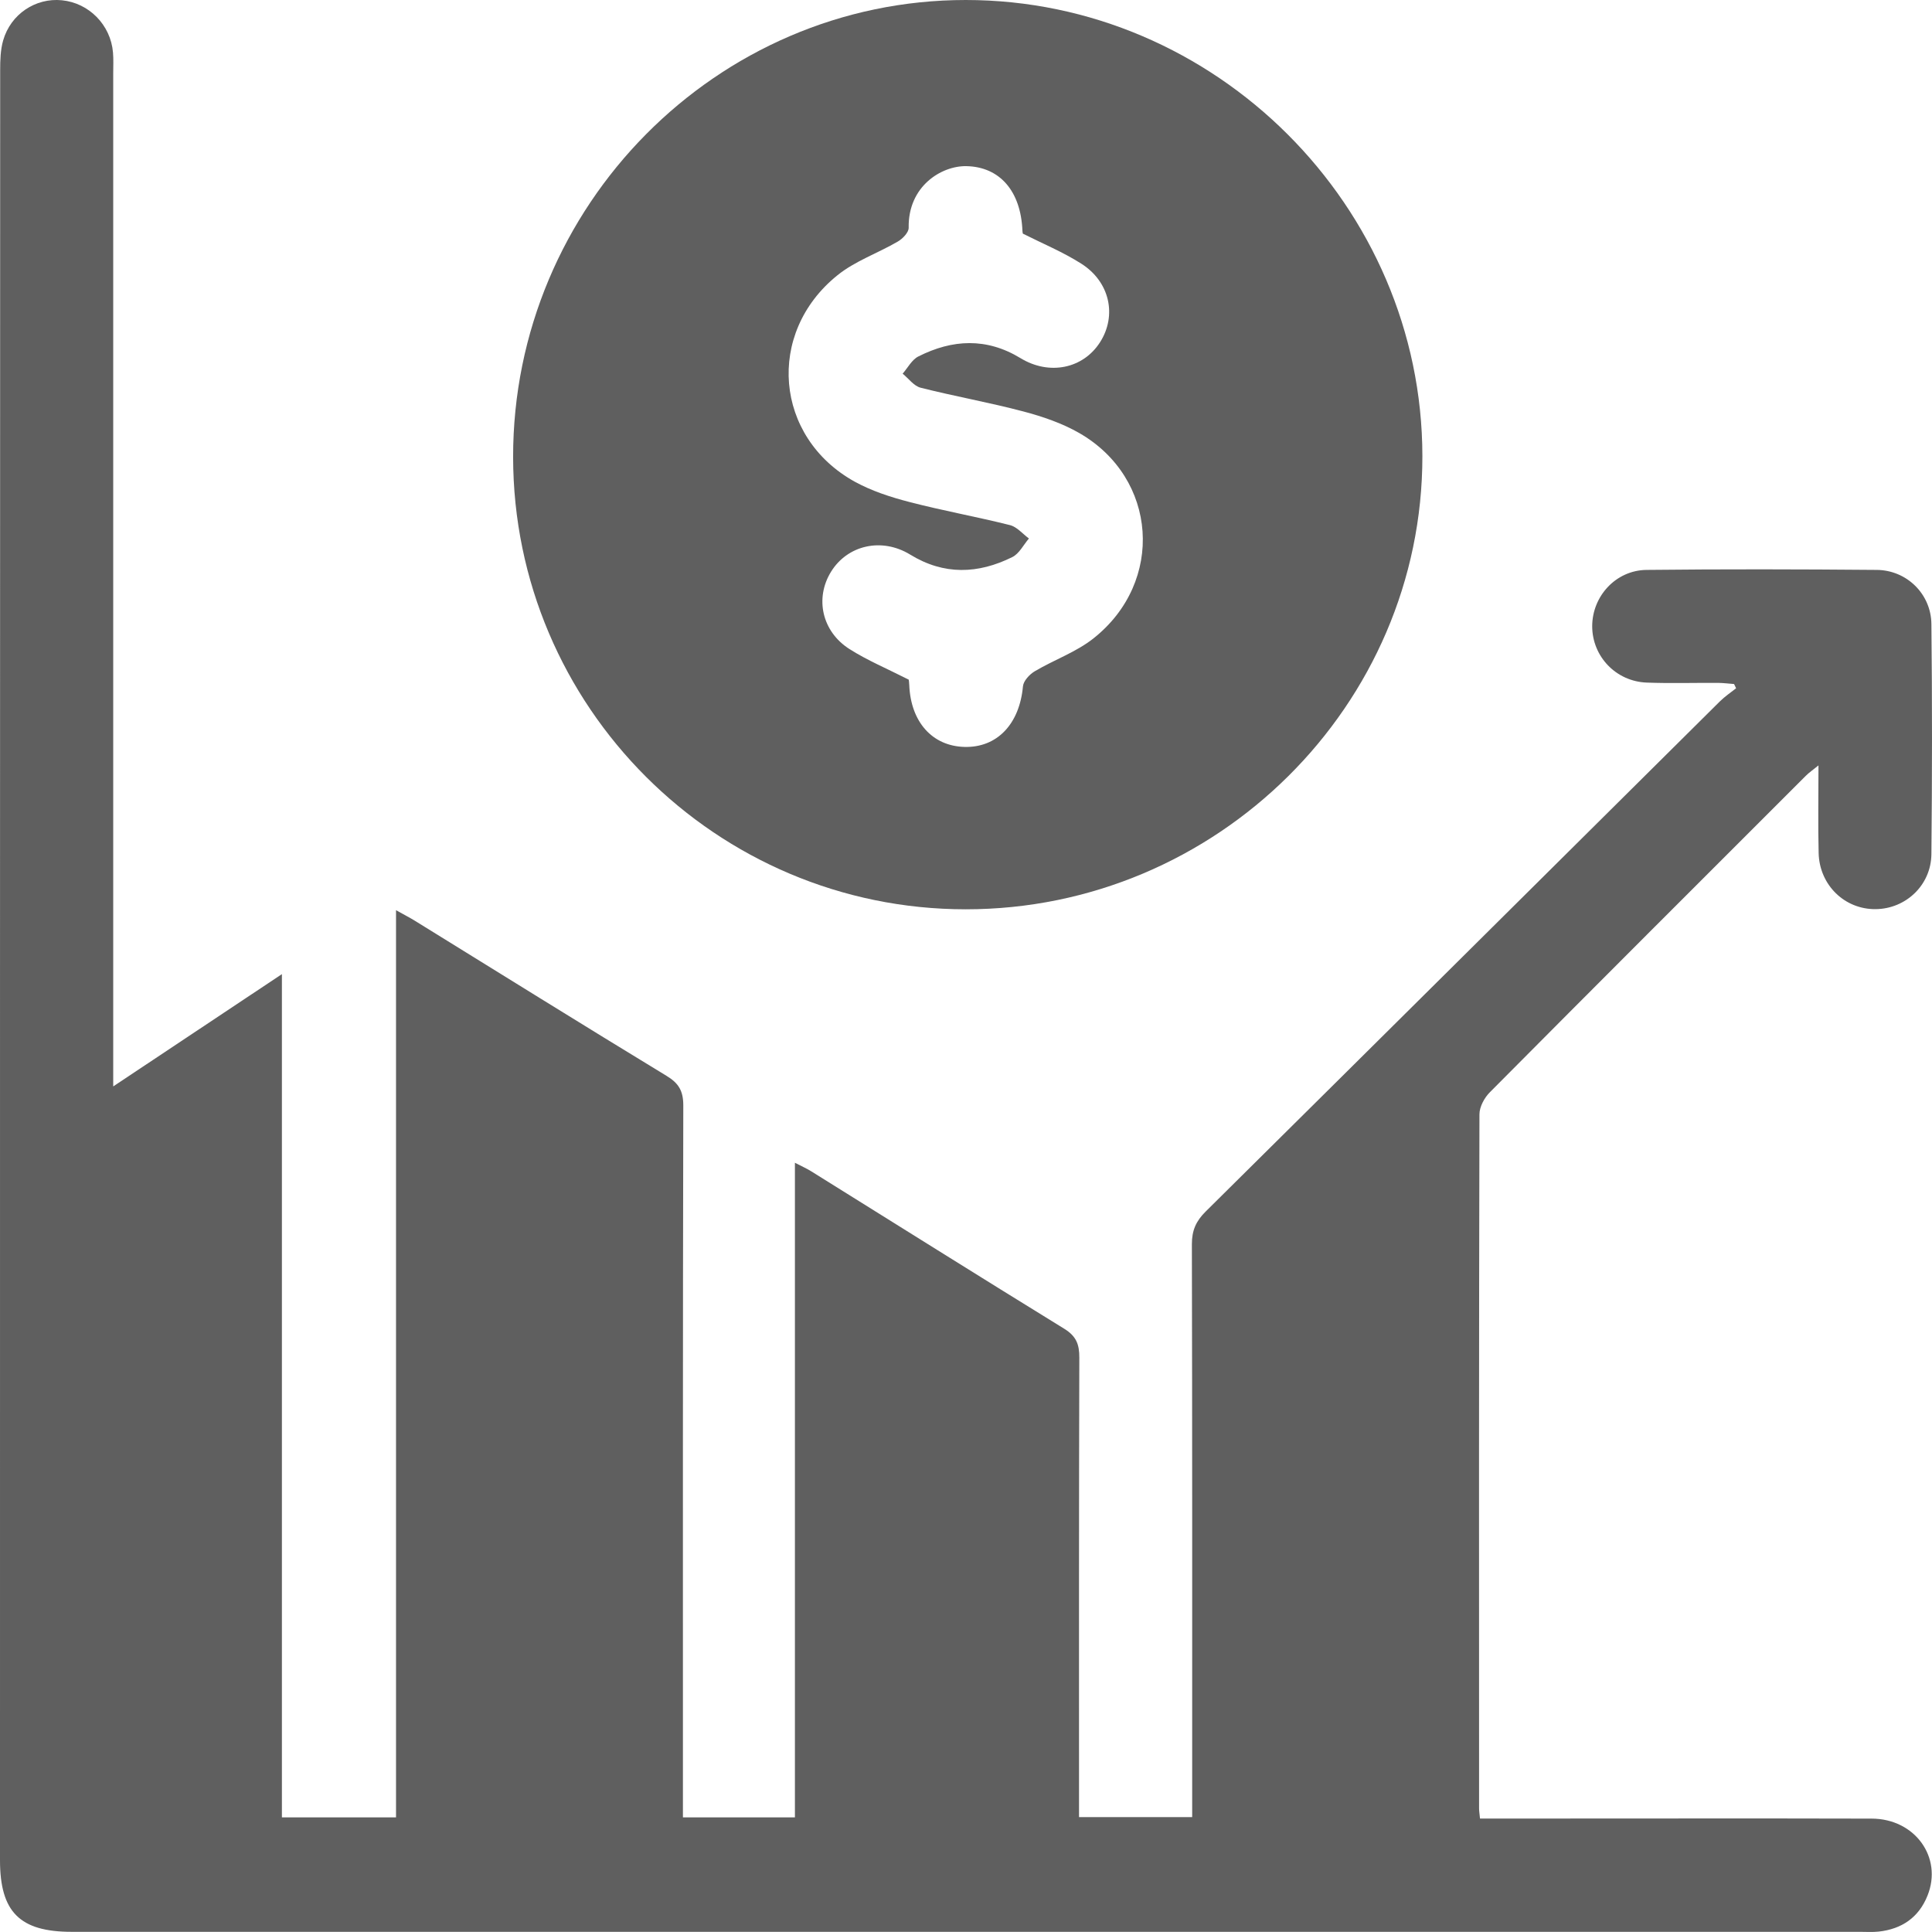 <?xml version="1.0" encoding="UTF-8"?> <svg xmlns="http://www.w3.org/2000/svg" width="58" height="58" viewBox="0 0 58 58" fill="none"> <g clip-path="url(#clip0_0_142)"> <path d="M44.43 54.594H45.941C49.358 54.594 52.775 54.587 56.189 54.596C57.487 54.599 58.325 55.76 57.866 56.906C57.605 57.561 57.097 57.911 56.4 57.988C56.214 58.008 56.024 57.995 55.836 57.995C37.941 57.995 20.046 57.995 2.153 57.995C0.594 57.995 0 57.4 0 55.844C0 37.931 0 20.018 0.005 2.105C0.005 1.807 0.014 1.494 0.095 1.213C0.322 0.421 1.071 -0.071 1.858 0.008C2.671 0.088 3.322 0.748 3.392 1.574C3.41 1.78 3.399 1.989 3.399 2.195C3.399 12.068 3.399 21.939 3.399 31.812V32.615C5.11 31.477 6.748 30.388 8.463 29.244V54.558H11.889V27.325C12.127 27.459 12.291 27.541 12.445 27.636C14.963 29.192 17.477 30.758 20.007 32.296C20.375 32.518 20.513 32.749 20.513 33.187C20.497 40.095 20.502 47.005 20.502 53.913V54.558H23.864V34.907C24.089 35.023 24.232 35.086 24.361 35.168C26.891 36.744 29.414 38.33 31.951 39.891C32.307 40.111 32.404 40.356 32.402 40.755C32.389 45.134 32.393 49.515 32.393 53.893V54.551H35.79V53.886C35.79 48.373 35.794 42.863 35.781 37.35C35.781 36.937 35.905 36.658 36.196 36.37C41.346 31.27 46.488 26.161 51.633 21.055C51.781 20.909 51.956 20.791 52.119 20.662C52.099 20.619 52.078 20.578 52.058 20.535C51.901 20.524 51.747 20.503 51.59 20.501C50.873 20.496 50.154 20.519 49.439 20.492C48.511 20.458 47.801 19.707 47.799 18.802C47.799 17.899 48.509 17.118 49.433 17.109C51.736 17.084 54.038 17.089 56.341 17.109C57.242 17.116 57.973 17.833 57.982 18.734C58.007 21.036 58.005 23.339 57.982 25.642C57.973 26.574 57.21 27.287 56.305 27.293C55.379 27.302 54.622 26.572 54.597 25.612C54.576 24.766 54.592 23.92 54.592 22.978C54.422 23.117 54.306 23.194 54.211 23.291C51.046 26.454 47.881 29.614 44.729 32.788C44.563 32.953 44.414 33.228 44.414 33.453C44.398 40.399 44.4 47.346 44.403 54.295C44.403 54.367 44.416 54.442 44.43 54.59V54.594Z" fill="#5F5F5F"></path> <path d="M28.992 -0C21.516 -0 15.397 6.182 15.404 13.723C15.413 21.211 21.5 27.296 28.99 27.298C36.529 27.3 42.705 21.173 42.701 13.695C42.696 6.195 36.493 -0 28.992 -0ZM32.827 19.165C32.305 19.578 31.642 19.809 31.064 20.152C30.907 20.245 30.726 20.44 30.71 20.603C30.608 21.733 29.936 22.45 28.953 22.423C27.989 22.398 27.343 21.674 27.297 20.572C27.295 20.497 27.284 20.424 27.281 20.404C26.635 20.075 26.04 19.827 25.505 19.487C24.672 18.959 24.459 17.958 24.947 17.166C25.439 16.366 26.467 16.125 27.324 16.649C28.341 17.273 29.366 17.232 30.39 16.724C30.598 16.622 30.726 16.356 30.889 16.166C30.701 16.027 30.528 15.816 30.319 15.764C29.317 15.512 28.293 15.329 27.293 15.068C26.732 14.923 26.163 14.737 25.659 14.46C23.252 13.128 22.982 10.002 25.14 8.264C25.67 7.835 26.353 7.602 26.952 7.252C27.098 7.168 27.281 6.978 27.279 6.839C27.256 5.587 28.266 4.975 29.008 4.988C30.009 5.006 30.646 5.732 30.694 6.926C30.694 6.962 30.705 7.001 30.707 7.014C31.302 7.314 31.91 7.565 32.457 7.913C33.319 8.457 33.537 9.471 33.024 10.274C32.518 11.066 31.504 11.281 30.635 10.751C29.616 10.131 28.59 10.186 27.57 10.701C27.374 10.798 27.252 11.043 27.098 11.218C27.277 11.363 27.436 11.59 27.64 11.64C28.661 11.899 29.702 12.082 30.721 12.352C31.297 12.504 31.883 12.704 32.398 12.999C34.753 14.351 34.973 17.468 32.824 19.167L32.827 19.165Z" fill="#5F5F5F"></path> </g> <defs> <clipPath id="clip0_0_142"> <rect width="58" height="58" fill="white" transform="translate(0 -0)"></rect> </clipPath> </defs> </svg> 